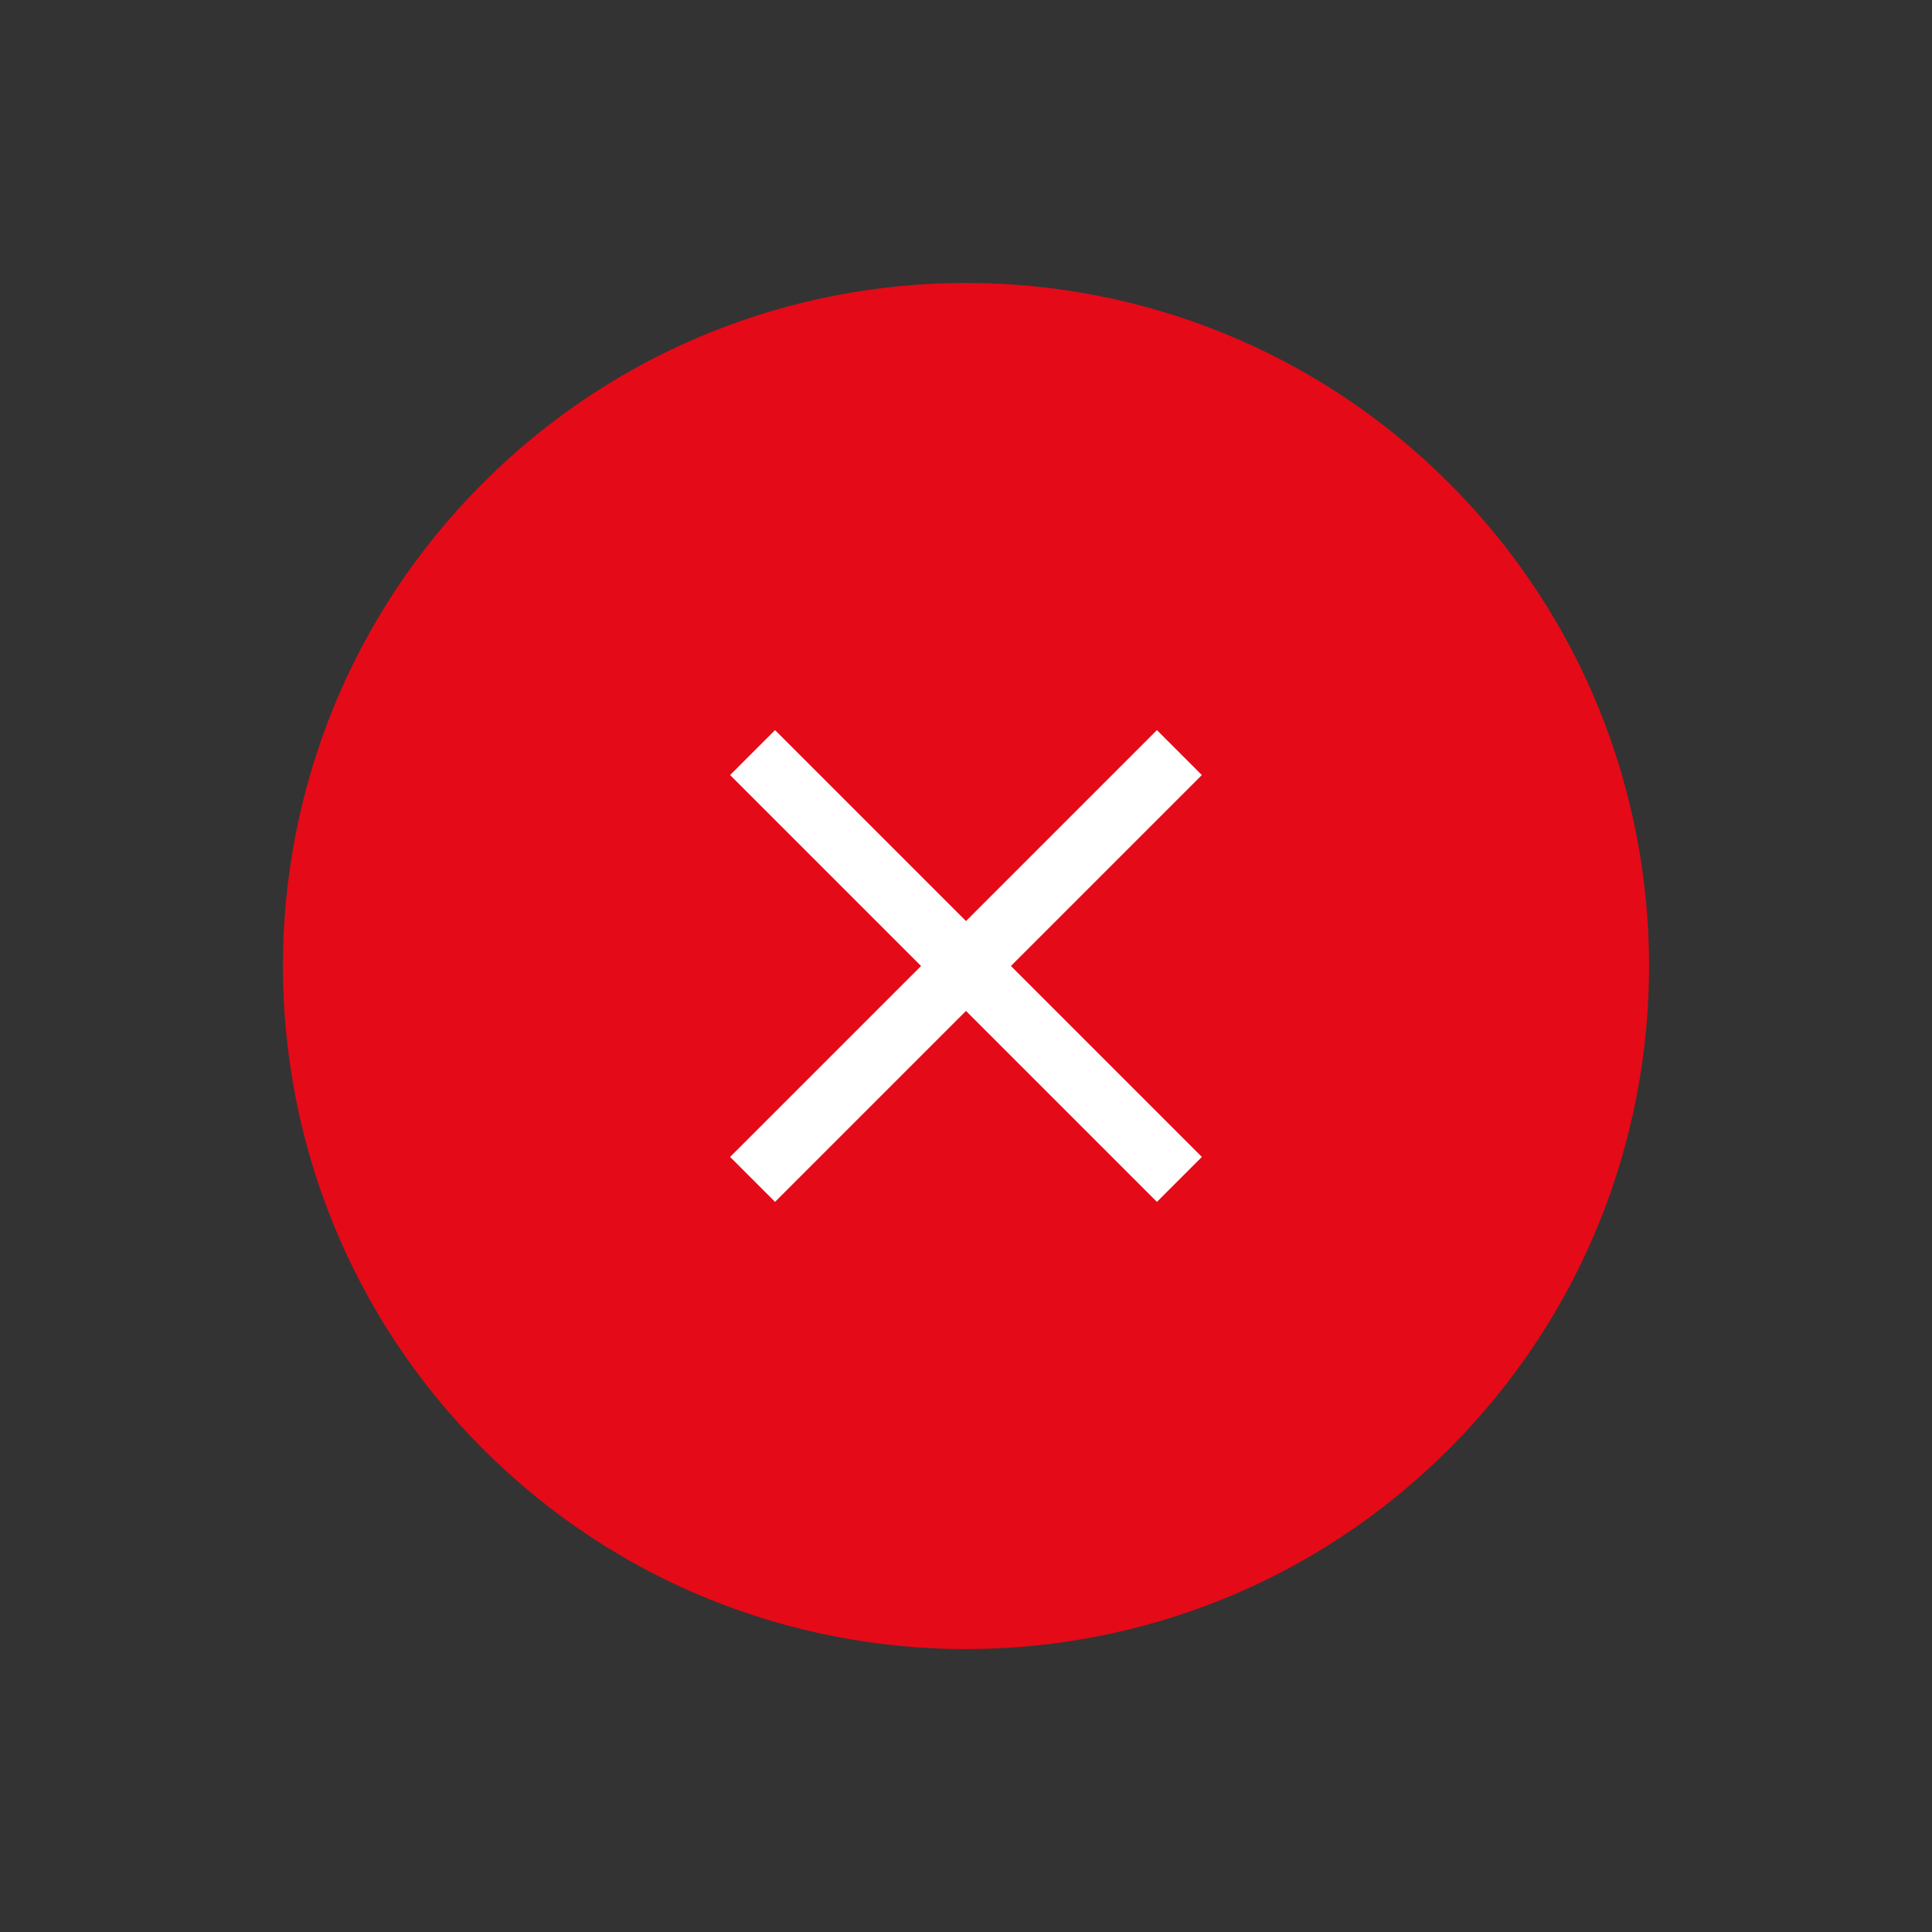 <svg xmlns="http://www.w3.org/2000/svg" width="86.267" height="86.267" viewBox="0 0 86.267 86.267">
  <rect x="0" y="0" width="86.267" height="86.267" fill="#333333" stroke="none"/>
  <g id="グループ_325" data-name="グループ 325" transform="translate(2850.347 -4797.012) rotate(45)">
    <g id="パス_124" data-name="パス 124" transform="translate(1407 5377)" fill="#e50a17">
      <path d="M 30.5 60 C 26.517 60 22.654 59.22 19.018 57.682 C 15.505 56.196 12.35 54.069 9.64 51.36 C 6.931 48.65 4.804 45.495 3.318 41.982 C 1.78 38.346 1 34.483 1 30.5 C 1 26.517 1.78 22.654 3.318 19.018 C 4.804 15.505 6.931 12.35 9.64 9.64 C 12.35 6.931 15.505 4.804 19.018 3.318 C 22.654 1.78 26.517 1 30.5 1 C 34.483 1 38.346 1.78 41.982 3.318 C 45.495 4.804 48.65 6.931 51.36 9.64 C 54.069 12.35 56.196 15.505 57.682 19.018 C 59.22 22.654 60 26.517 60 30.5 C 60 34.483 59.22 38.346 57.682 41.982 C 56.196 45.495 54.069 48.65 51.36 51.36 C 48.65 54.069 45.495 56.196 41.982 57.682 C 38.346 59.22 34.483 60 30.5 60 Z" stroke="none"/>
      <path d="M 30.5 2 C 26.652 2 22.919 2.753 19.407 4.239 C 16.014 5.674 12.965 7.729 10.347 10.347 C 7.729 12.965 5.674 16.014 4.239 19.407 C 2.753 22.919 2 26.652 2 30.5 C 2 34.348 2.753 38.081 4.239 41.593 C 5.674 44.986 7.729 48.035 10.347 50.653 C 12.965 53.271 16.014 55.326 19.407 56.761 C 22.919 58.247 26.652 59 30.5 59 C 34.348 59 38.081 58.247 41.593 56.761 C 44.986 55.326 48.035 53.271 50.653 50.653 C 53.271 48.035 55.326 44.986 56.761 41.593 C 58.247 38.081 59 34.348 59 30.5 C 59 26.652 58.247 22.919 56.761 19.407 C 55.326 16.014 53.271 12.965 50.653 10.347 C 48.035 7.729 44.986 5.674 41.593 4.239 C 38.081 2.753 34.348 2 30.5 2 M 30.5 0 C 47.345 0 61 13.655 61 30.5 C 61 47.345 47.345 61 30.5 61 C 13.655 61 0 47.345 0 30.5 C 0 13.655 13.655 0 30.5 0 Z" stroke="none" fill="#e50a17"/>
    </g>
    <g id="グループ_202" data-name="グループ 202" transform="translate(1424.023 5394.023)">
      <rect id="長方形_152" data-name="長方形 152" width="26.953" height="2.837" transform="translate(0 12.058)" fill="#fff"/>
      <rect id="長方形_153" data-name="長方形 153" width="26.953" height="2.837" transform="translate(12.058 26.953) rotate(-90)" fill="#fff"/>
    </g>
  </g>
</svg>
